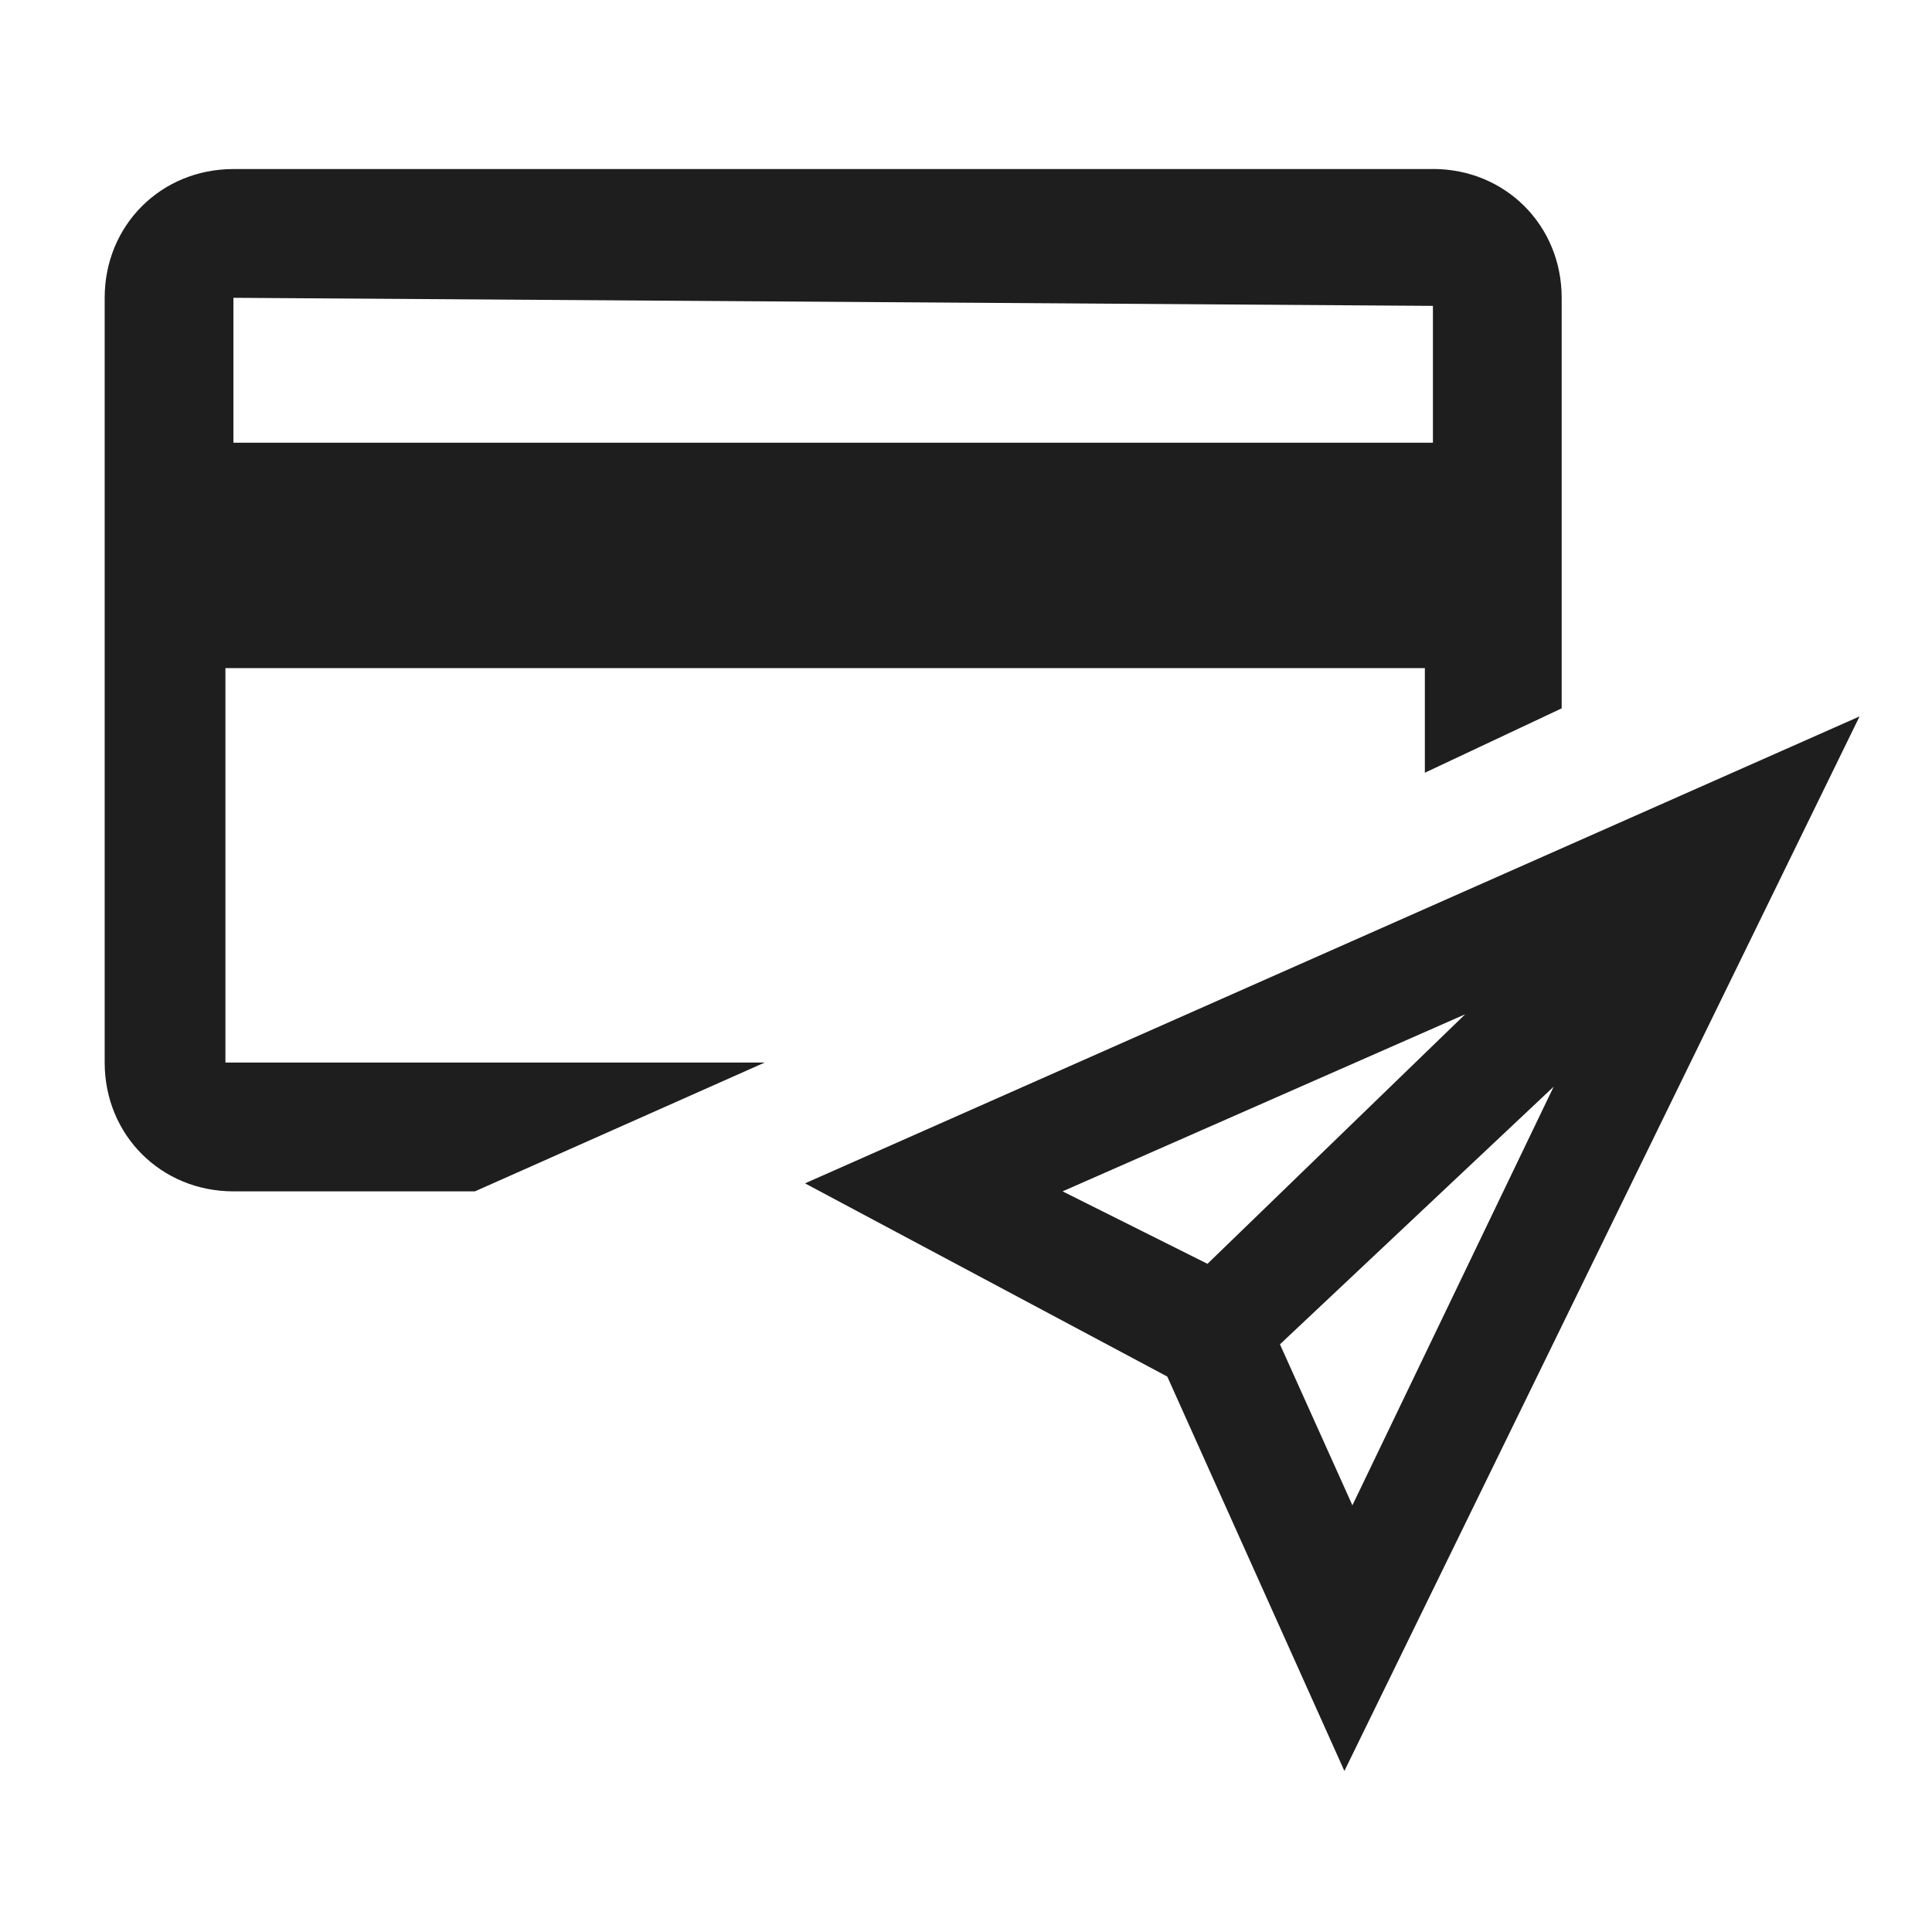 <svg width="28" height="28" fill="none" xmlns="http://www.w3.org/2000/svg"><path d="M20.767 2.45H3.383c-1.05 0-1.866.816-1.866 1.866v11.083c0 1.05.816 1.867 1.866 1.867h3.5l4.2-1.867H3.267V9.683H20.65v1.516l1.983-.933v-5.95c0-1.05-.816-1.867-1.866-1.867Zm0 3.966H3.383v-2.1l17.384.117v1.983ZM11.667 17.15l5.25 2.8 2.567 5.716 7.466-15.283-15.283 6.767Zm3.733.116 5.834-2.566-3.734 3.616-2.1-1.05Zm3.15 2.217 3.967-3.734-2.917 6.067-1.05-2.333Z" fill="#1E1E1E"/></svg>